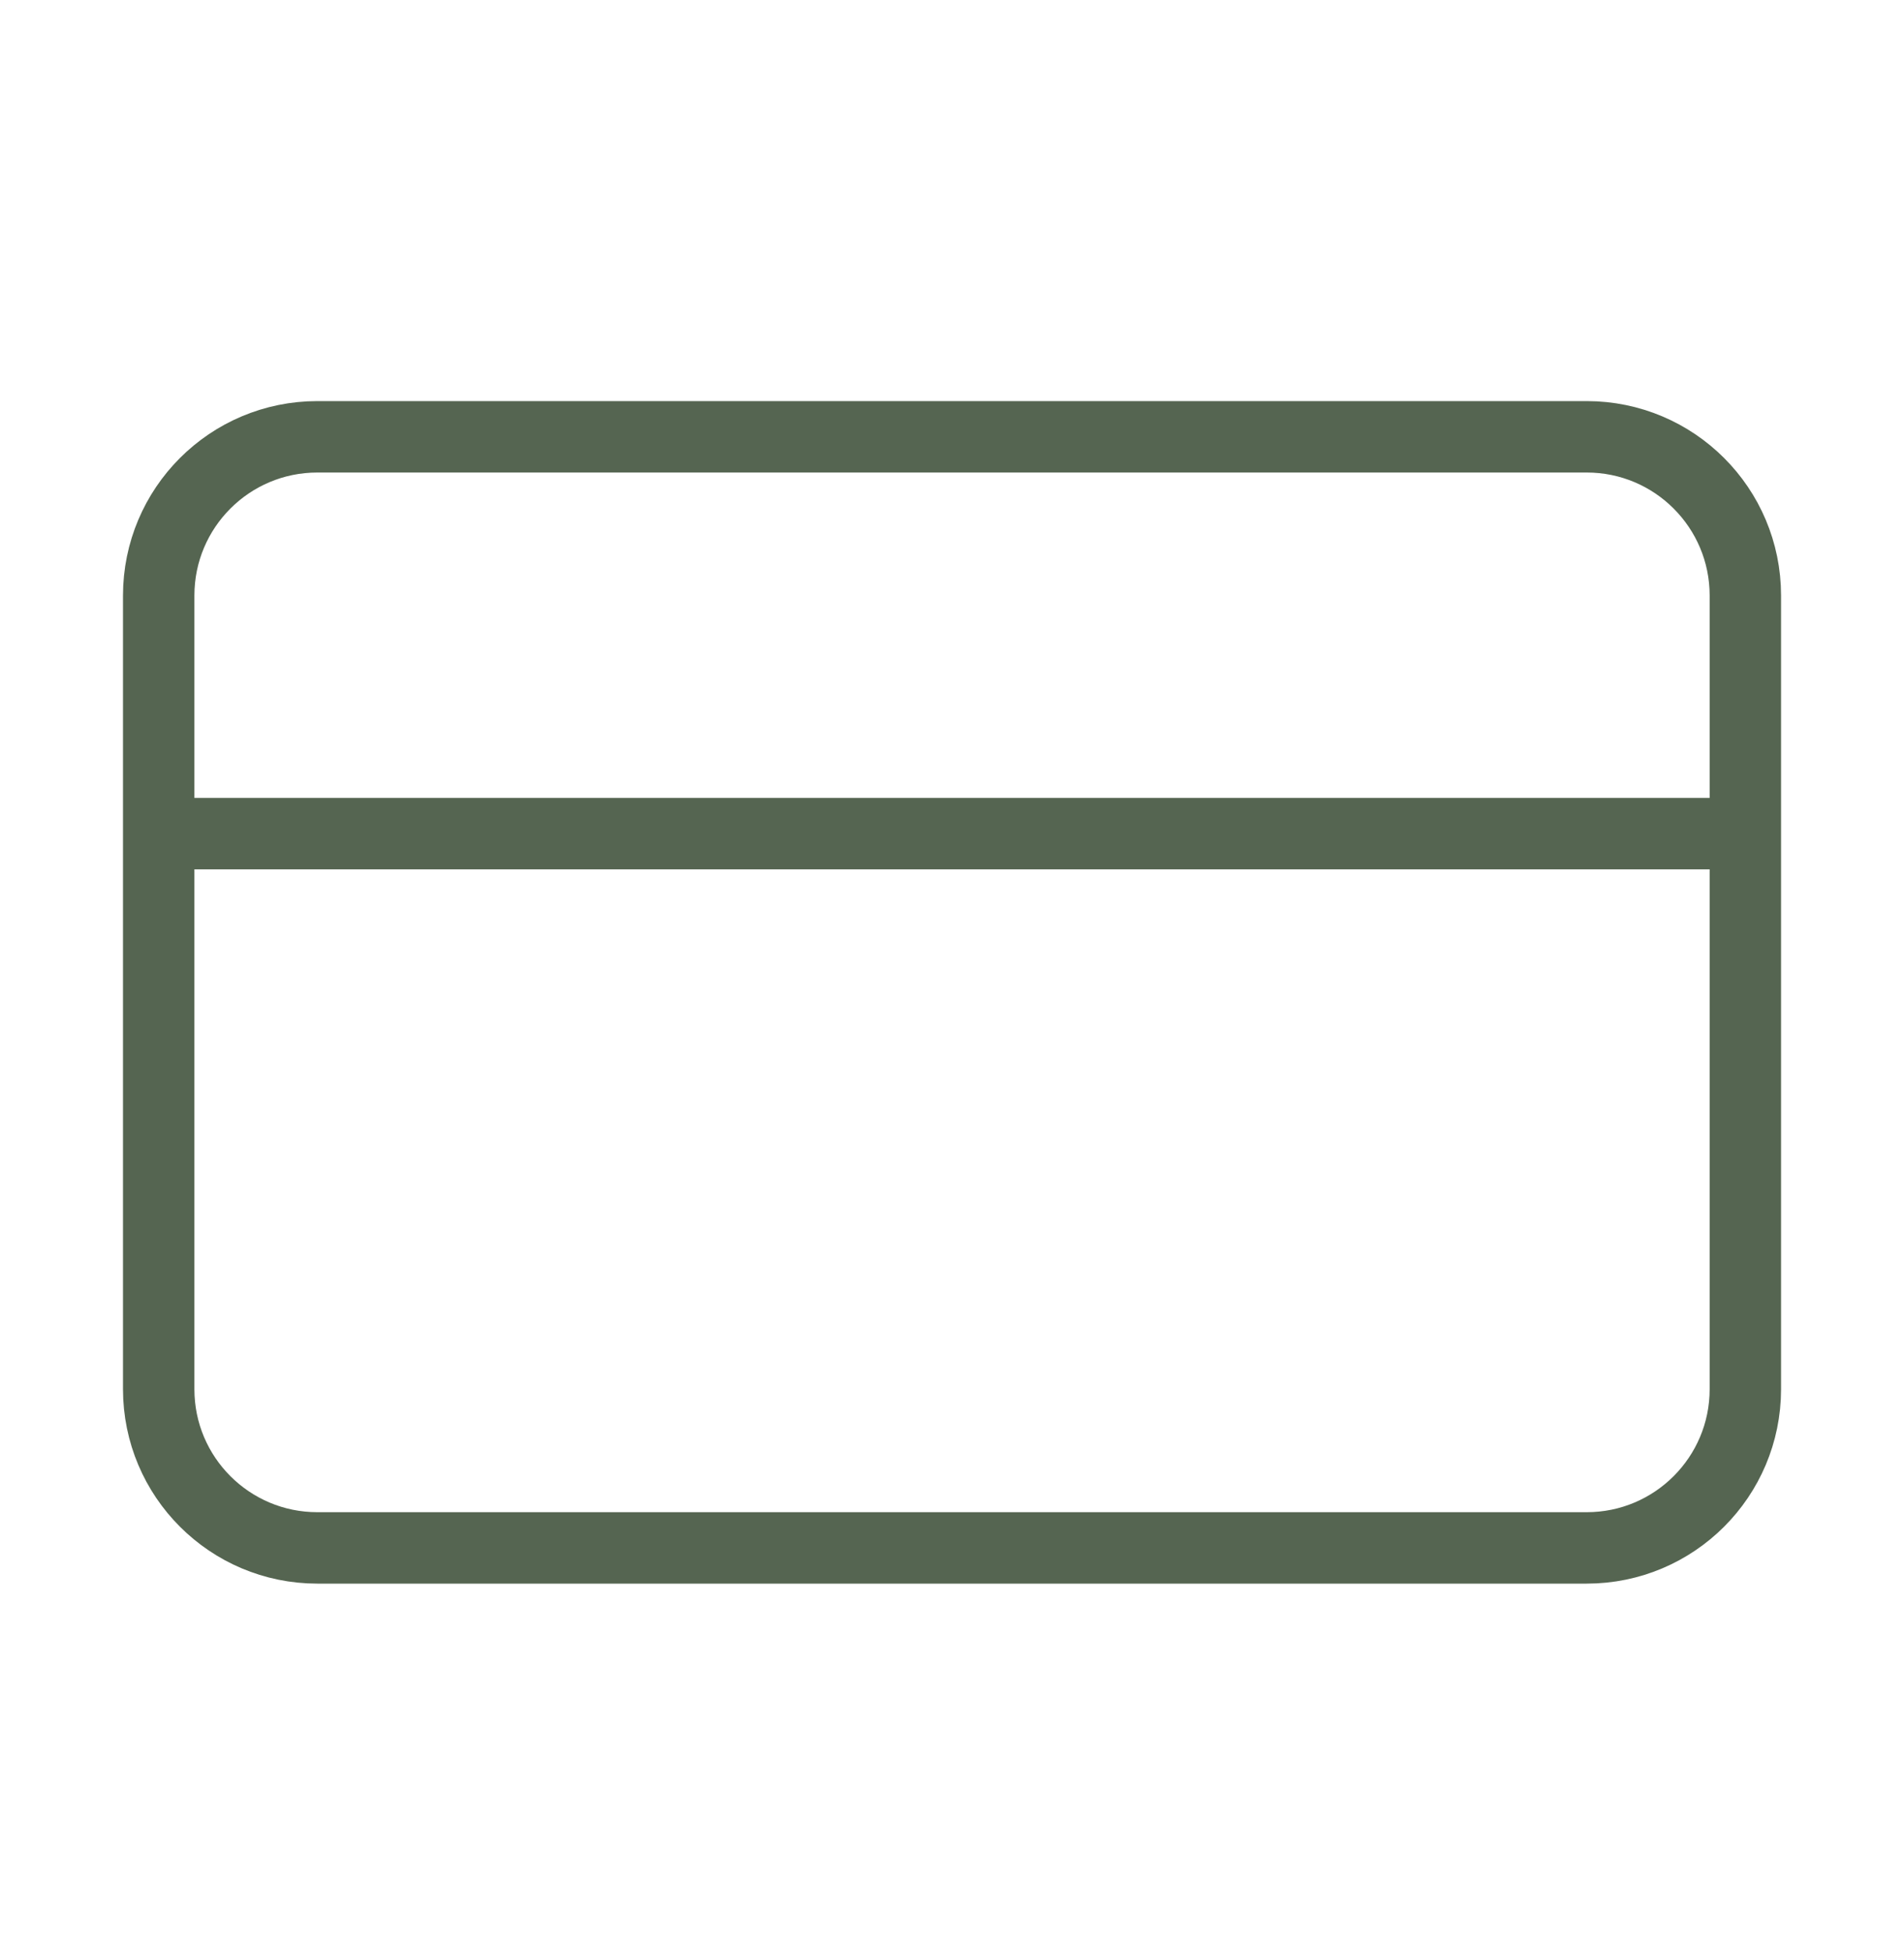 <svg width="40" height="41" viewBox="0 0 40 41" fill="none" xmlns="http://www.w3.org/2000/svg">
<path d="M3.334 17.506H36.667M6.667 9.173H33.334C35.175 9.173 36.667 10.665 36.667 12.506V29.173C36.667 31.014 35.175 32.506 33.334 32.506H6.667C4.826 32.506 3.334 31.014 3.334 29.173V12.506C3.334 10.665 4.826 9.173 6.667 9.173Z" stroke="#556551" stroke-width="1.5" stroke-linecap="round" stroke-linejoin="round"/>
</svg>
